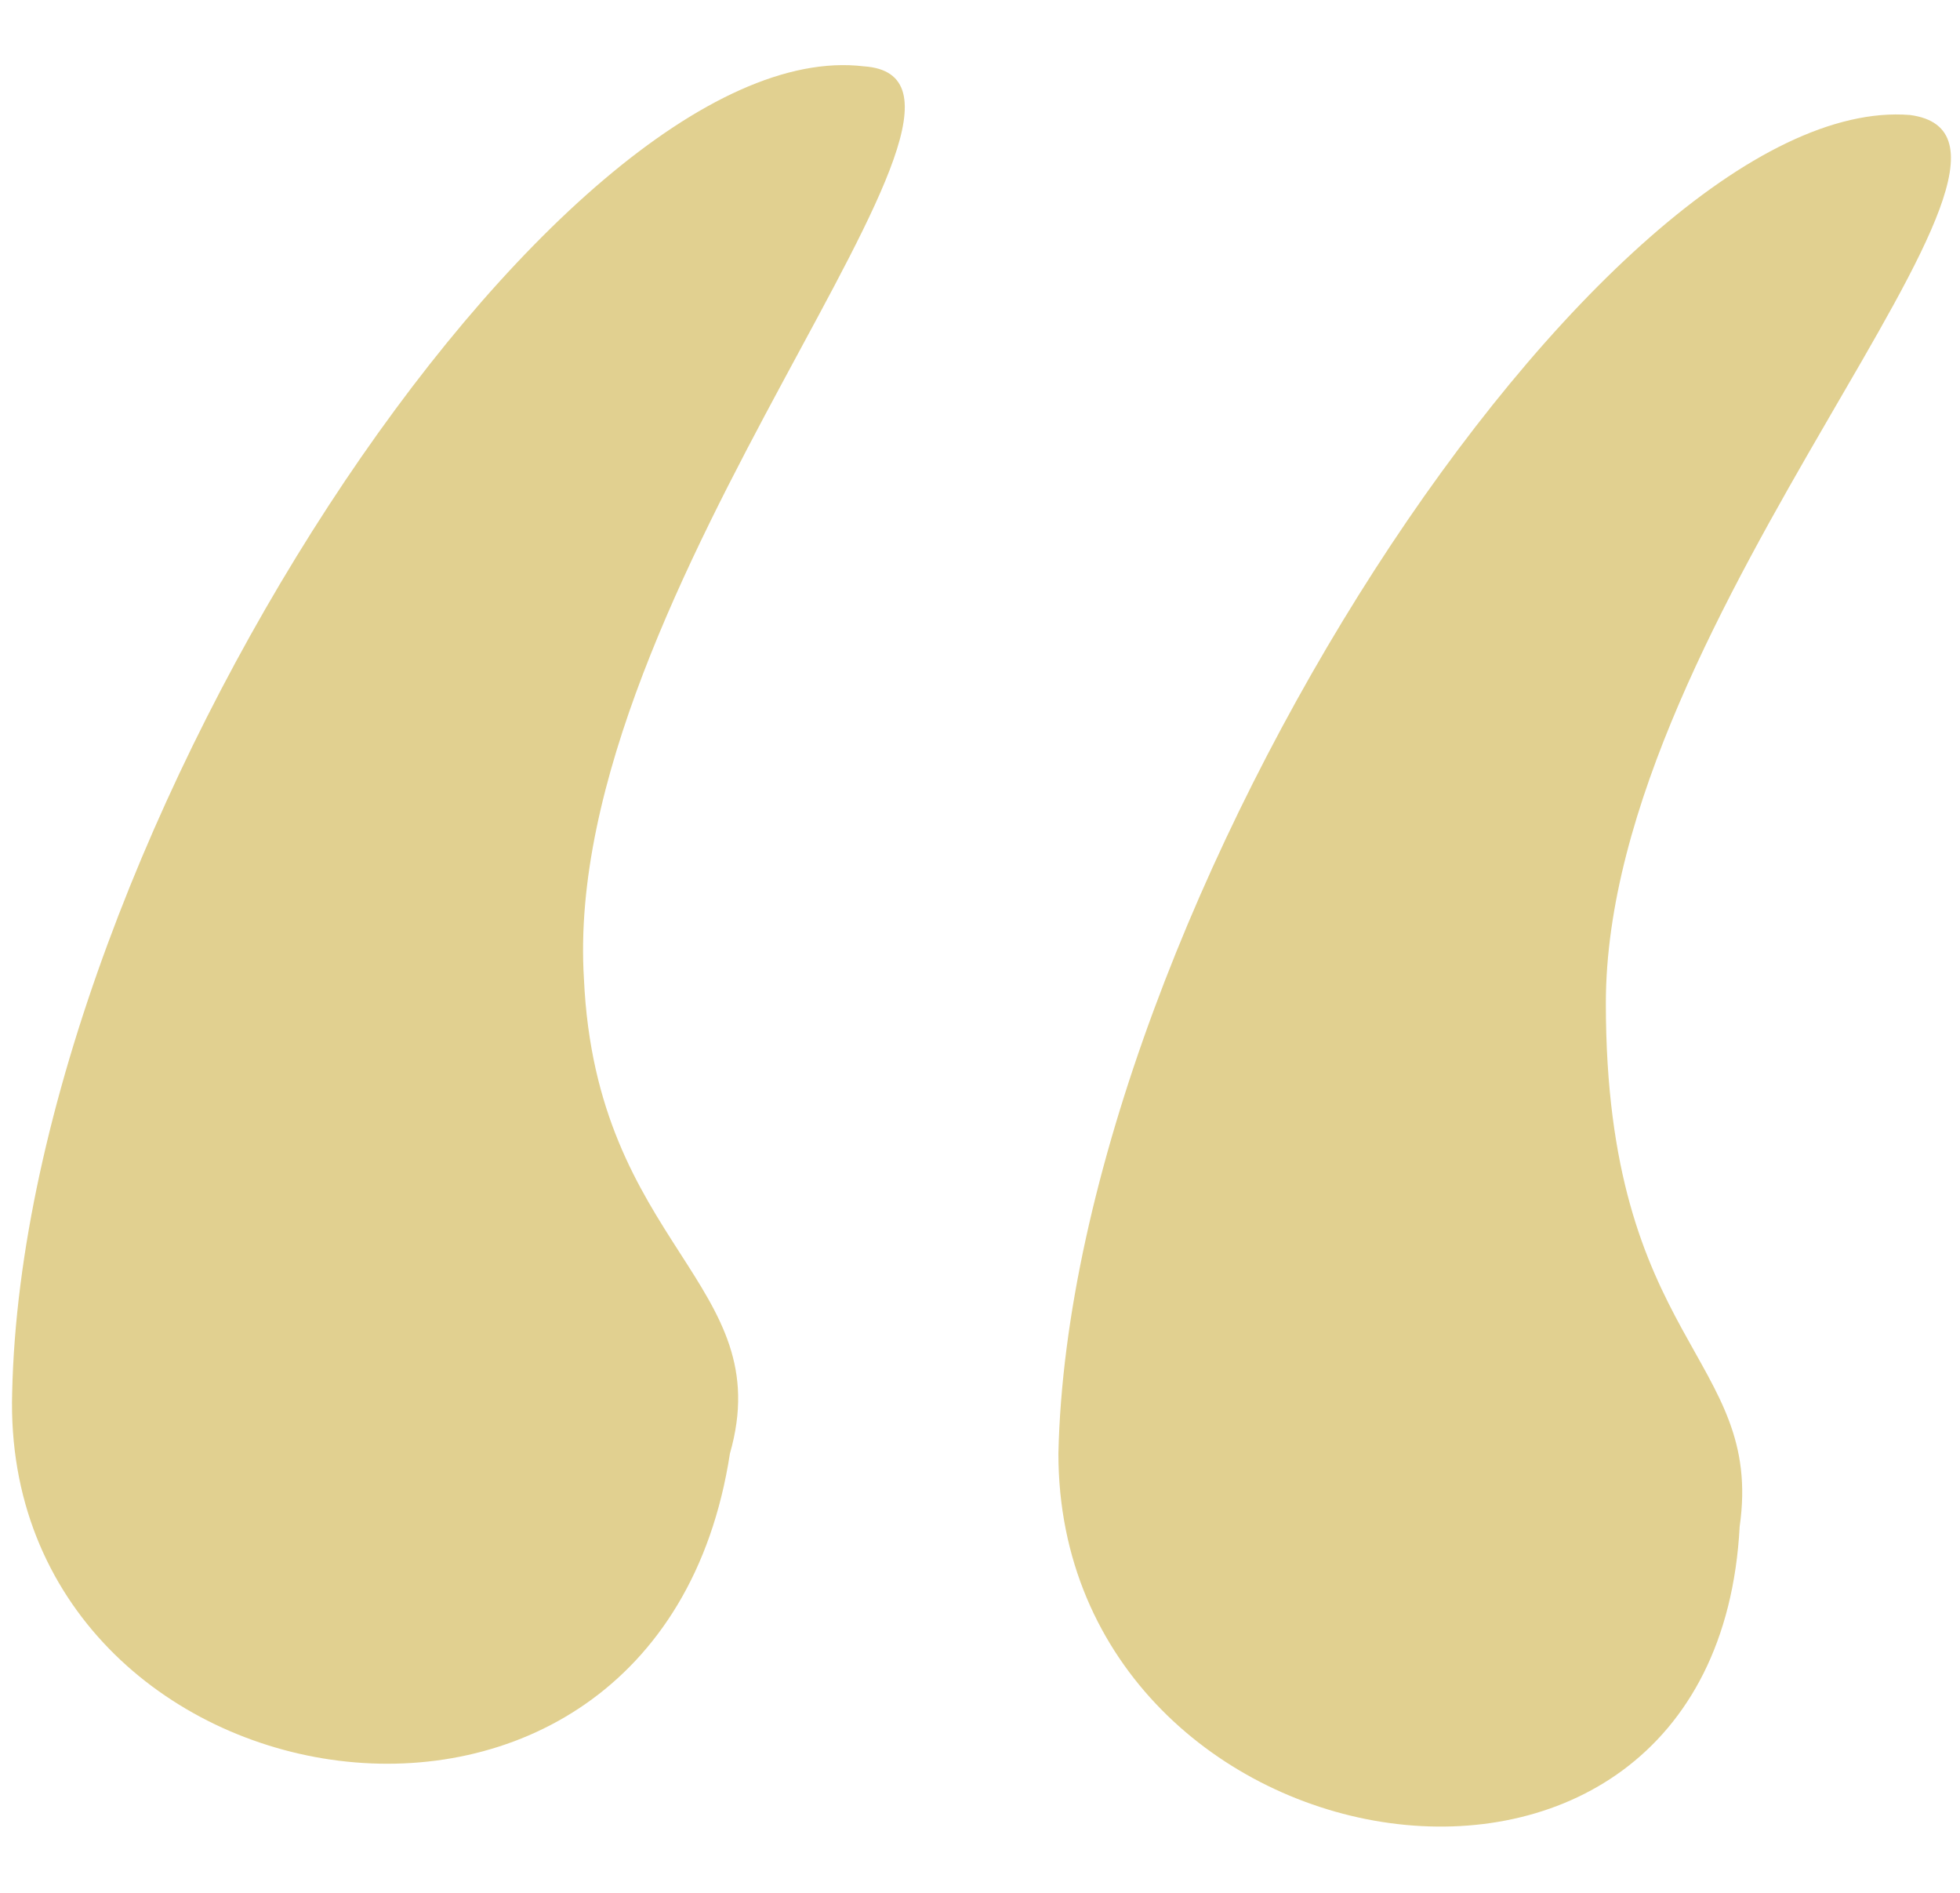 <svg width="29" height="28" viewBox="0 0 29 28" fill="none" xmlns="http://www.w3.org/2000/svg">
<path d="M23.76 14.841C23.76 9.081 30.96 2.061 28.26 1.701C23.76 1.341 15.84 13.401 15.66 21.501C15.66 27.801 25.38 29.421 25.74 22.581C26.1 20.061 23.76 19.881 23.76 14.841ZM8.64 14.481C8.28 8.721 15.48 1.161 12.78 0.981C8.28 0.441 0.36 12.321 0.18 20.601C-4.11167e-05 26.901 9.72 28.521 10.8 21.501C11.52 18.981 8.82 18.441 8.64 14.481Z" fill="#D9C475" fill-opacity="0.8"/>
</svg>
